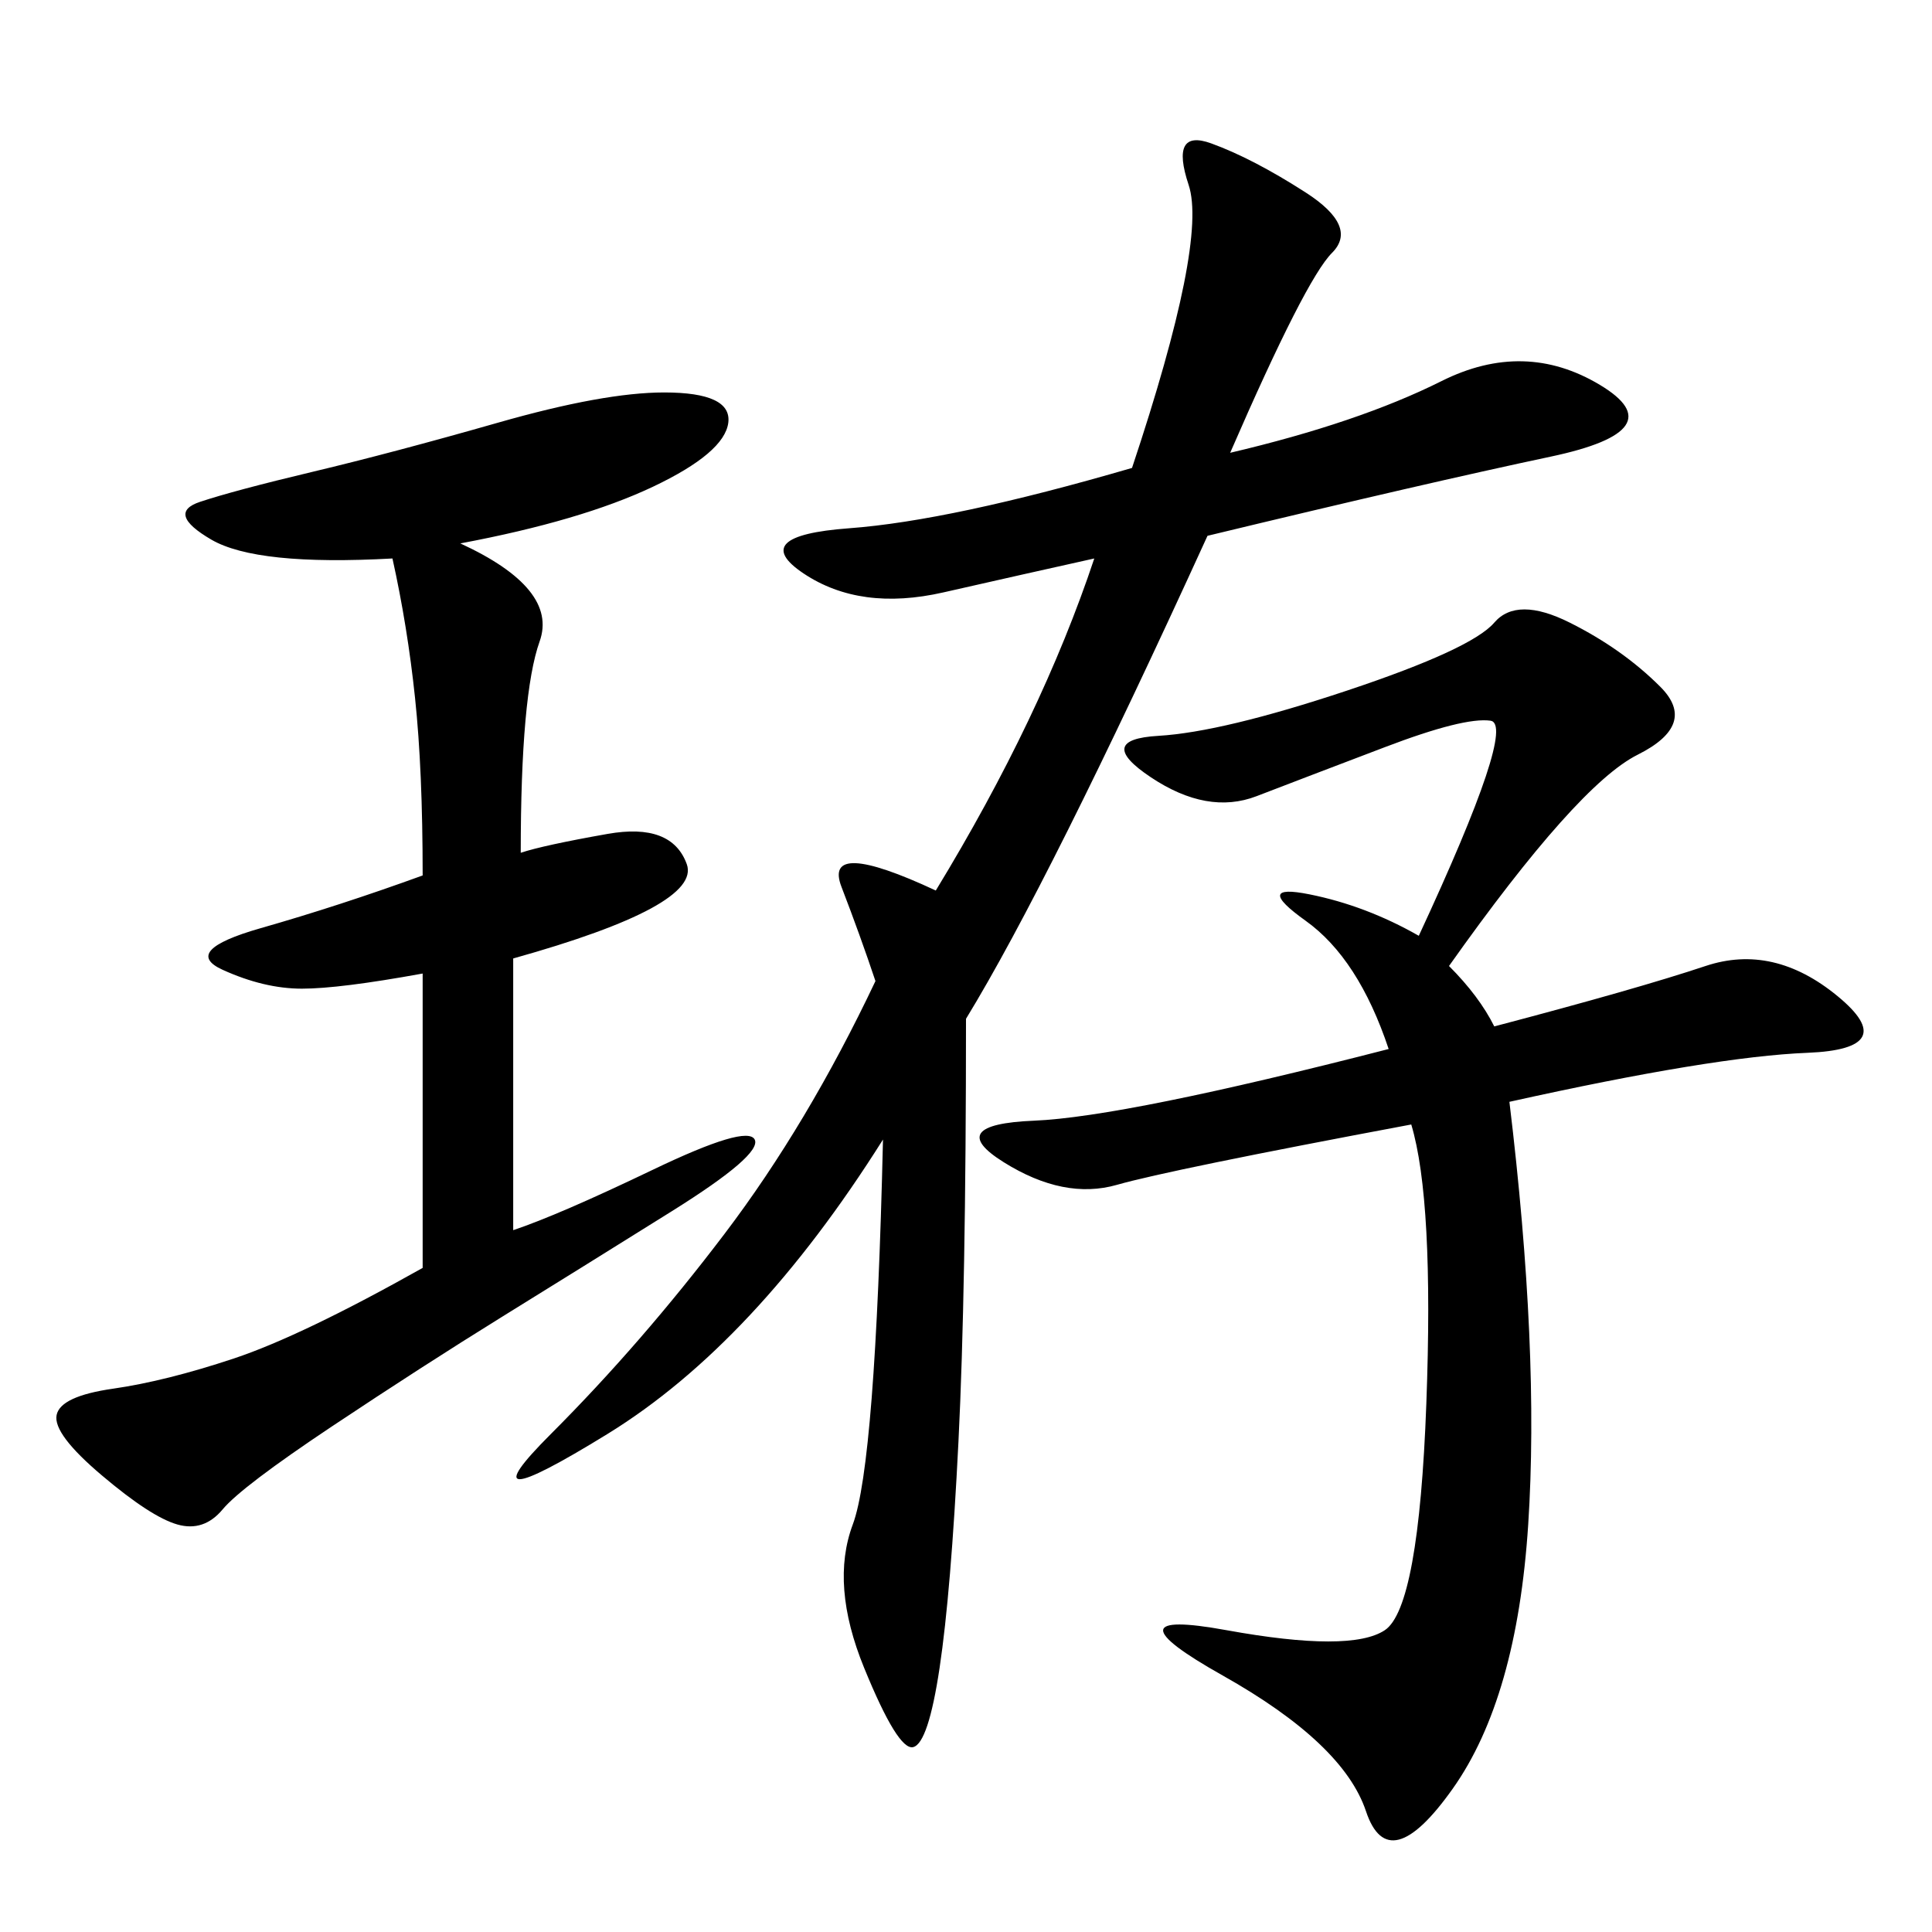 <svg xmlns="http://www.w3.org/2000/svg" xmlns:xlink="http://www.w3.org/1999/xlink" width="300" height="300"><path d="M191.02 70.31Q210.94 65.63 223.83 59.18Q236.72 52.73 248.44 59.77Q260.16 66.80 240.82 70.90Q221.48 75 187.50 83.20L187.50 83.20Q162.89 137.11 150 158.20L150 158.20Q150 200.39 148.83 223.83Q147.66 247.27 145.90 258.98Q144.14 270.70 141.80 271.29Q139.45 271.88 134.18 258.98Q128.91 246.09 132.42 236.72Q135.94 227.34 137.11 176.95L137.11 176.95Q117.19 208.59 94.34 222.66Q71.48 236.72 85.55 222.66Q99.61 208.59 112.50 191.60Q125.39 174.61 135.94 152.34L135.94 152.34Q133.59 145.31 130.66 137.70Q127.73 130.08 145.31 138.28L145.31 138.28Q161.72 111.33 169.92 86.72L169.92 86.72Q159.38 89.06 146.48 91.99Q133.59 94.92 124.80 89.06Q116.02 83.20 131.84 82.03Q147.66 80.86 175.78 72.66L175.78 72.66Q187.50 37.50 184.57 28.71Q181.64 19.92 188.09 22.27Q194.53 24.61 202.73 29.88Q210.94 35.16 206.84 39.26Q202.73 43.36 191.02 70.31L191.02 70.31ZM232.03 159.38Q254.30 153.52 264.84 150Q275.39 146.48 285.35 154.69Q295.31 162.89 280.66 163.48Q266.02 164.06 234.38 171.09L234.38 171.09Q239.06 209.77 237.30 236.72Q235.55 263.67 225.59 277.73Q215.63 291.80 212.11 281.25Q208.59 270.70 189.84 260.16Q171.09 249.61 190.43 253.13Q209.77 256.64 215.04 253.13Q220.31 249.61 221.48 217.97Q222.66 186.33 219.14 174.61L219.14 174.61Q181.64 181.64 173.44 183.98Q165.23 186.33 155.86 180.47Q146.48 174.61 160.55 174.02Q174.61 173.44 215.63 162.89L215.63 162.89Q210.94 148.83 202.73 142.97Q194.53 137.11 203.32 138.87Q212.11 140.63 220.31 145.31L220.31 145.31Q235.55 112.50 231.45 111.91Q227.34 111.33 215.04 116.02Q202.73 120.70 195.12 123.63Q187.50 126.56 178.71 120.70Q169.92 114.84 179.88 114.26Q189.84 113.67 209.18 107.23Q228.52 100.78 232.03 96.68Q235.55 92.58 243.75 96.68Q251.95 100.78 257.81 106.64Q263.67 112.50 254.30 117.19Q244.92 121.88 225 150L225 150Q229.69 154.69 232.03 159.38L232.03 159.38ZM71.48 84.38Q86.72 91.41 83.79 99.61Q80.86 107.81 80.86 132.42L80.86 132.42Q84.38 131.25 94.34 129.49Q104.30 127.73 106.64 134.18Q108.98 140.63 79.69 148.83L79.69 148.83L79.69 191.02Q86.72 188.67 101.37 181.64Q116.02 174.61 117.19 176.95Q118.36 179.30 104.30 188.09Q90.23 196.88 77.93 204.49Q65.63 212.11 51.56 221.48Q37.50 230.86 34.57 234.38Q31.64 237.89 27.54 236.72Q23.44 235.55 15.82 229.10Q8.20 222.66 8.79 219.73Q9.38 216.80 17.58 215.63Q25.78 214.45 36.33 210.94Q46.88 207.42 65.63 196.88L65.63 196.88L65.63 151.17Q52.73 153.52 46.88 153.52L46.88 153.52Q41.02 153.52 34.57 150.59Q28.13 147.66 40.43 144.14Q52.73 140.63 65.63 135.94L65.63 135.94Q65.63 119.53 64.45 108.40Q63.28 97.27 60.94 86.72L60.94 86.72Q39.84 87.89 32.81 83.79Q25.78 79.69 31.05 77.93Q36.33 76.17 48.63 73.24Q60.94 70.31 77.34 65.63Q93.75 60.94 103.13 60.94L103.13 60.94Q113.67 60.94 113.09 65.63Q112.50 70.31 101.37 75.59Q90.23 80.86 71.48 84.38L71.48 84.38Z"/></svg>
